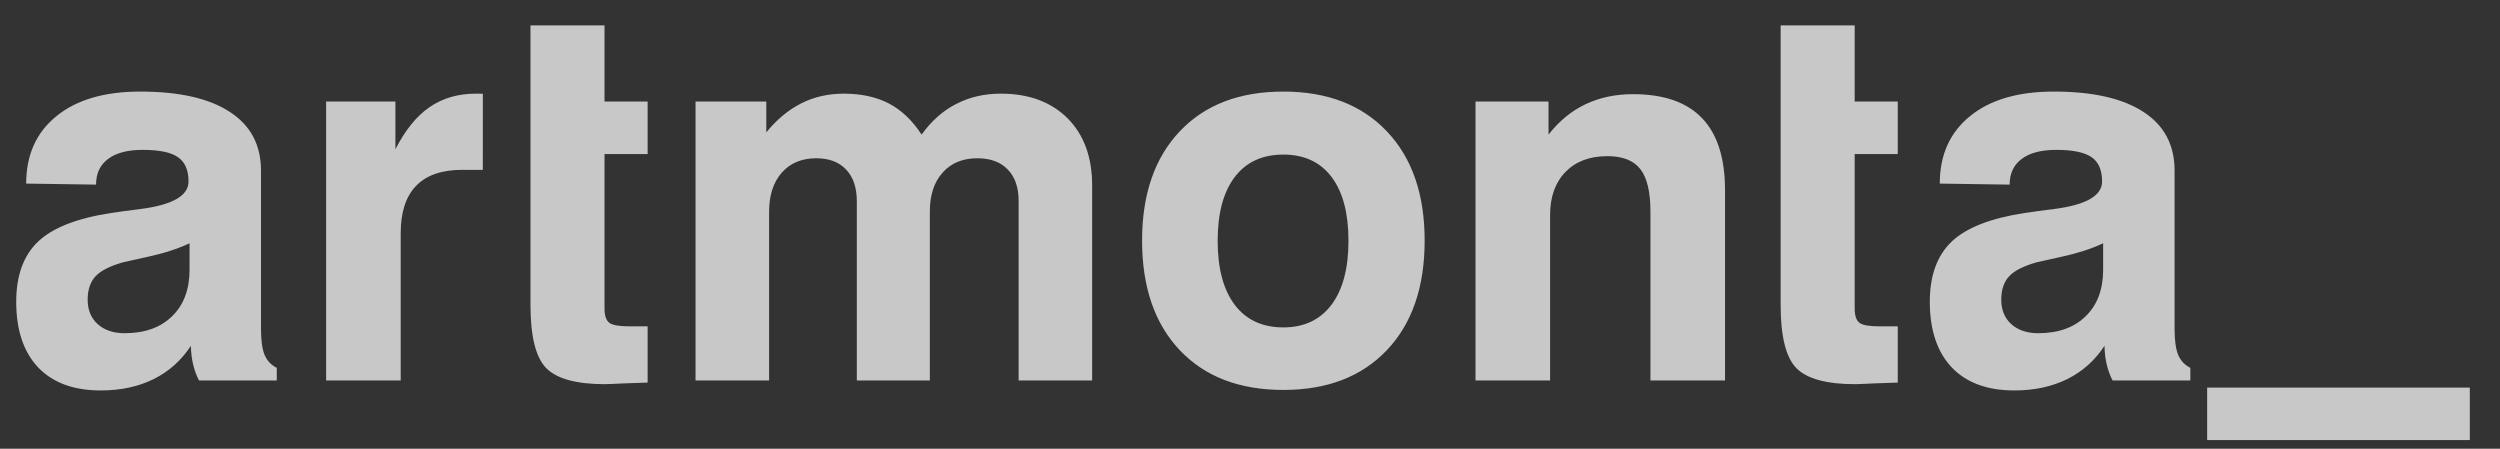 <?xml version="1.0" encoding="UTF-8"?> <svg xmlns="http://www.w3.org/2000/svg" width="78" height="14" viewBox="0 0 78 14" fill="none"><rect x="0" y="0" width="78" height="14" fill="#333333" stroke="none"/><path d="M5.955 10.789C5.661 11.242 5.275 11.587 4.8 11.825C4.325 12.061 3.773 12.182 3.142 12.182C2.297 12.182 1.648 11.941 1.191 11.464C0.735 10.983 0.506 10.3 0.506 9.416C0.506 8.592 0.735 7.967 1.191 7.535C1.648 7.104 2.401 6.809 3.454 6.648C3.694 6.609 4.011 6.568 4.398 6.519C5.387 6.391 5.882 6.104 5.882 5.662C5.882 5.31 5.773 5.056 5.554 4.905C5.335 4.752 4.97 4.676 4.456 4.676C3.986 4.676 3.626 4.768 3.375 4.957C3.122 5.143 2.997 5.411 2.997 5.76L0.817 5.728C0.817 4.834 1.131 4.132 1.763 3.622C2.391 3.111 3.263 2.857 4.371 2.857C5.59 2.857 6.521 3.067 7.17 3.491C7.818 3.911 8.143 4.523 8.143 5.318V10.259C8.143 10.622 8.182 10.895 8.255 11.073C8.332 11.253 8.457 11.387 8.635 11.477V11.871H6.209C6.131 11.72 6.07 11.557 6.026 11.373C5.982 11.193 5.96 10.996 5.955 10.789ZM5.914 7.591C5.535 7.768 5.098 7.907 4.606 8.013C4.112 8.12 3.857 8.178 3.841 8.183C3.429 8.301 3.142 8.445 2.978 8.623C2.817 8.798 2.735 9.041 2.735 9.35C2.735 9.669 2.839 9.923 3.046 10.111C3.257 10.3 3.536 10.396 3.887 10.396C4.519 10.396 5.013 10.218 5.373 9.863C5.734 9.511 5.914 9.027 5.914 8.413V7.591ZM10.175 11.871V3.168H12.337V4.657C12.64 4.062 12.995 3.622 13.402 3.343C13.809 3.061 14.291 2.922 14.854 2.922C14.944 2.922 15.016 2.922 15.065 2.925L15.064 5.299H14.42C13.784 5.299 13.306 5.465 12.984 5.796C12.664 6.126 12.502 6.618 12.502 7.268V11.871H10.175ZM20.206 11.936C19.993 11.941 19.736 11.95 19.441 11.963C19.143 11.977 18.955 11.986 18.875 11.986C17.982 11.986 17.373 11.819 17.043 11.486C16.715 11.152 16.551 10.494 16.551 9.511C16.551 6.604 16.551 3.698 16.551 0.792H18.861V3.168H20.206V4.807H18.861V9.623C18.861 9.852 18.914 10.002 19.015 10.074C19.115 10.147 19.323 10.182 19.638 10.182H20.206V11.936ZM21.701 11.871V3.168H23.908V4.13C24.233 3.731 24.597 3.428 24.998 3.225C25.397 3.023 25.843 2.922 26.328 2.922C26.878 2.922 27.348 3.026 27.738 3.231C28.125 3.435 28.468 3.758 28.754 4.2C29.057 3.775 29.418 3.455 29.836 3.242C30.25 3.028 30.716 2.922 31.226 2.922C32.1 2.922 32.794 3.179 33.308 3.69C33.818 4.203 34.075 4.9 34.075 5.787V11.871H31.781V6.266C31.781 5.845 31.666 5.517 31.439 5.285C31.213 5.053 30.899 4.938 30.491 4.938C30.038 4.938 29.677 5.085 29.412 5.384C29.145 5.678 29.011 6.082 29.011 6.596V11.871H26.733V6.282C26.733 5.856 26.621 5.525 26.4 5.291C26.178 5.056 25.869 4.938 25.468 4.938C25.015 4.938 24.657 5.088 24.392 5.386C24.127 5.687 23.996 6.093 23.996 6.612V11.871H21.701ZM37.991 7.511C37.991 8.374 38.169 9.041 38.524 9.511C38.88 9.98 39.385 10.215 40.041 10.215C40.685 10.215 41.185 9.98 41.54 9.511C41.895 9.041 42.072 8.374 42.072 7.511C42.072 6.654 41.898 5.989 41.546 5.523C41.194 5.056 40.691 4.823 40.041 4.823C39.385 4.823 38.88 5.056 38.524 5.523C38.169 5.989 37.991 6.654 37.991 7.511ZM35.633 7.506C35.633 6.06 36.026 4.924 36.809 4.097C37.593 3.269 38.67 2.857 40.041 2.857C41.406 2.857 42.483 3.269 43.269 4.097C44.056 4.924 44.449 6.06 44.449 7.506C44.449 8.959 44.056 10.098 43.269 10.926C42.483 11.753 41.406 12.166 40.041 12.166C38.67 12.166 37.593 11.753 36.809 10.926C36.026 10.098 35.633 8.959 35.633 7.506ZM46.036 11.871V3.168H48.314V4.2C48.642 3.78 49.024 3.463 49.466 3.253C49.909 3.043 50.403 2.938 50.947 2.938C51.909 2.938 52.627 3.187 53.105 3.687C53.583 4.184 53.821 4.935 53.821 5.938V11.871H51.494V6.609C51.494 5.985 51.387 5.539 51.177 5.274C50.966 5.006 50.625 4.872 50.15 4.872C49.598 4.872 49.163 5.036 48.844 5.364C48.524 5.692 48.363 6.14 48.363 6.706V11.871H46.036ZM59.21 11.936C58.997 11.941 58.741 11.95 58.445 11.963C58.148 11.977 57.96 11.986 57.88 11.986C56.986 11.986 56.377 11.819 56.047 11.486C55.719 11.152 55.556 10.494 55.556 9.511C55.556 6.604 55.556 3.698 55.556 0.792H57.866V3.168H59.21V4.807H57.866V9.623C57.866 9.852 57.918 10.002 58.02 10.074C58.121 10.147 58.328 10.182 58.642 10.182H59.21V11.936ZM65.66 10.789C65.365 11.242 64.98 11.587 64.504 11.825C64.028 12.061 63.477 12.182 62.846 12.182C62.002 12.182 61.352 11.941 60.895 11.464C60.44 10.983 60.21 10.3 60.21 9.416C60.21 8.592 60.44 7.967 60.895 7.535C61.352 7.104 62.105 6.809 63.157 6.648C63.398 6.609 63.715 6.568 64.103 6.519C65.091 6.391 65.585 6.104 65.585 5.662C65.585 5.31 65.477 5.056 65.258 4.905C65.039 4.752 64.674 4.676 64.159 4.676C63.691 4.676 63.33 4.768 63.079 4.957C62.827 5.143 62.701 5.411 62.701 5.76L60.521 5.728C60.521 4.834 60.836 4.132 61.467 3.622C62.094 3.111 62.966 2.857 64.075 2.857C65.293 2.857 66.225 3.067 66.875 3.491C67.523 3.911 67.847 4.523 67.847 5.318V10.259C67.847 10.622 67.886 10.895 67.959 11.073C68.036 11.253 68.161 11.387 68.339 11.477V11.871H65.913C65.834 11.72 65.774 11.557 65.73 11.373C65.686 11.193 65.665 10.996 65.66 10.789ZM65.618 7.591C65.238 7.768 64.802 7.907 64.31 8.013C63.816 8.12 63.561 8.178 63.545 8.183C63.133 8.301 62.846 8.445 62.682 8.623C62.521 8.798 62.439 9.041 62.439 9.35C62.439 9.669 62.543 9.923 62.75 10.111C62.961 10.3 63.24 10.396 63.592 10.396C64.223 10.396 64.717 10.218 65.077 9.863C65.438 9.511 65.618 9.027 65.618 8.413V7.591ZM68.863 12.093H77.058V13.731H68.863V12.093Z" fill="white" fill-opacity="0.73"></path></svg> 